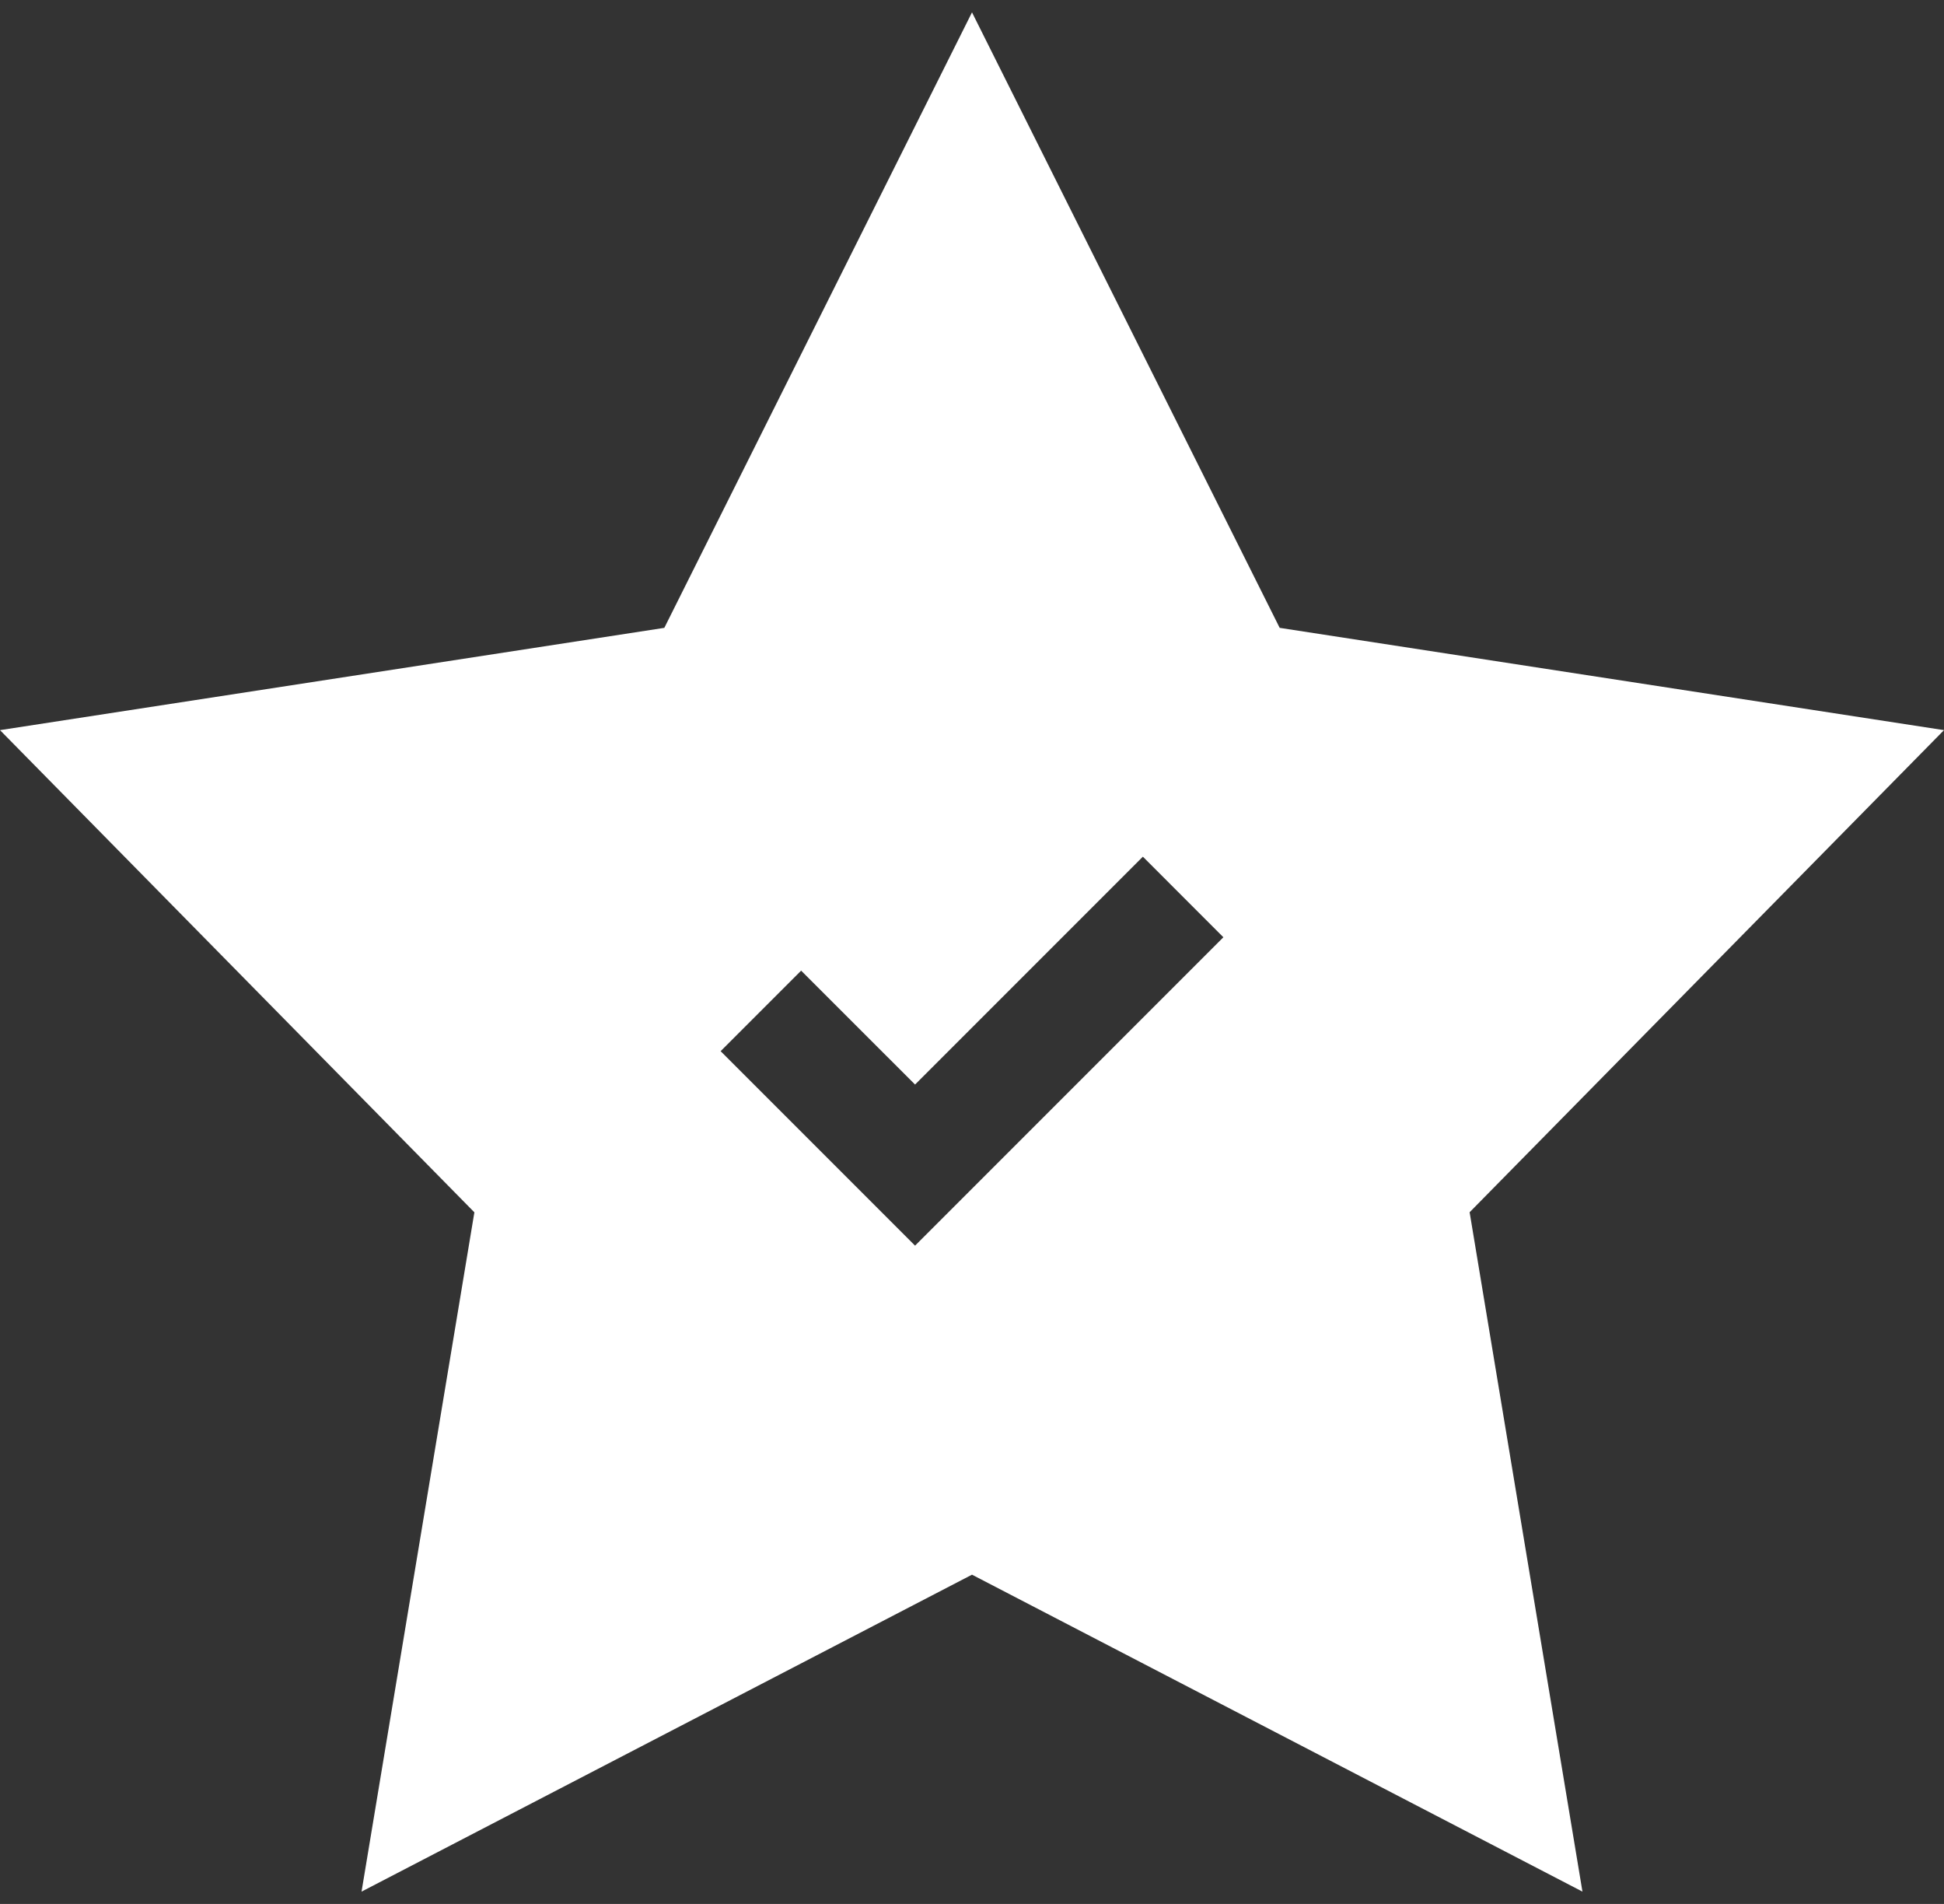 <svg width="48" height="47" viewBox="0 0 48 47" fill="none" xmlns="http://www.w3.org/2000/svg">
<rect x="0" y="0" width="48" height="47" fill="#333333" stroke="none"/>
<path d="M24 0.305L16.403 15.499L0 18.024L11.713 29.927L8.927 46.696L24 38.872L39.073 46.696L36.287 29.925L48 18.024L31.597 15.499L24 0.305ZM22.594 30.75L17.793 25.949L19.781 23.961L22.594 26.773L28.219 21.148L30.207 23.137L22.594 30.75Z" fill="white"/>
</svg>

